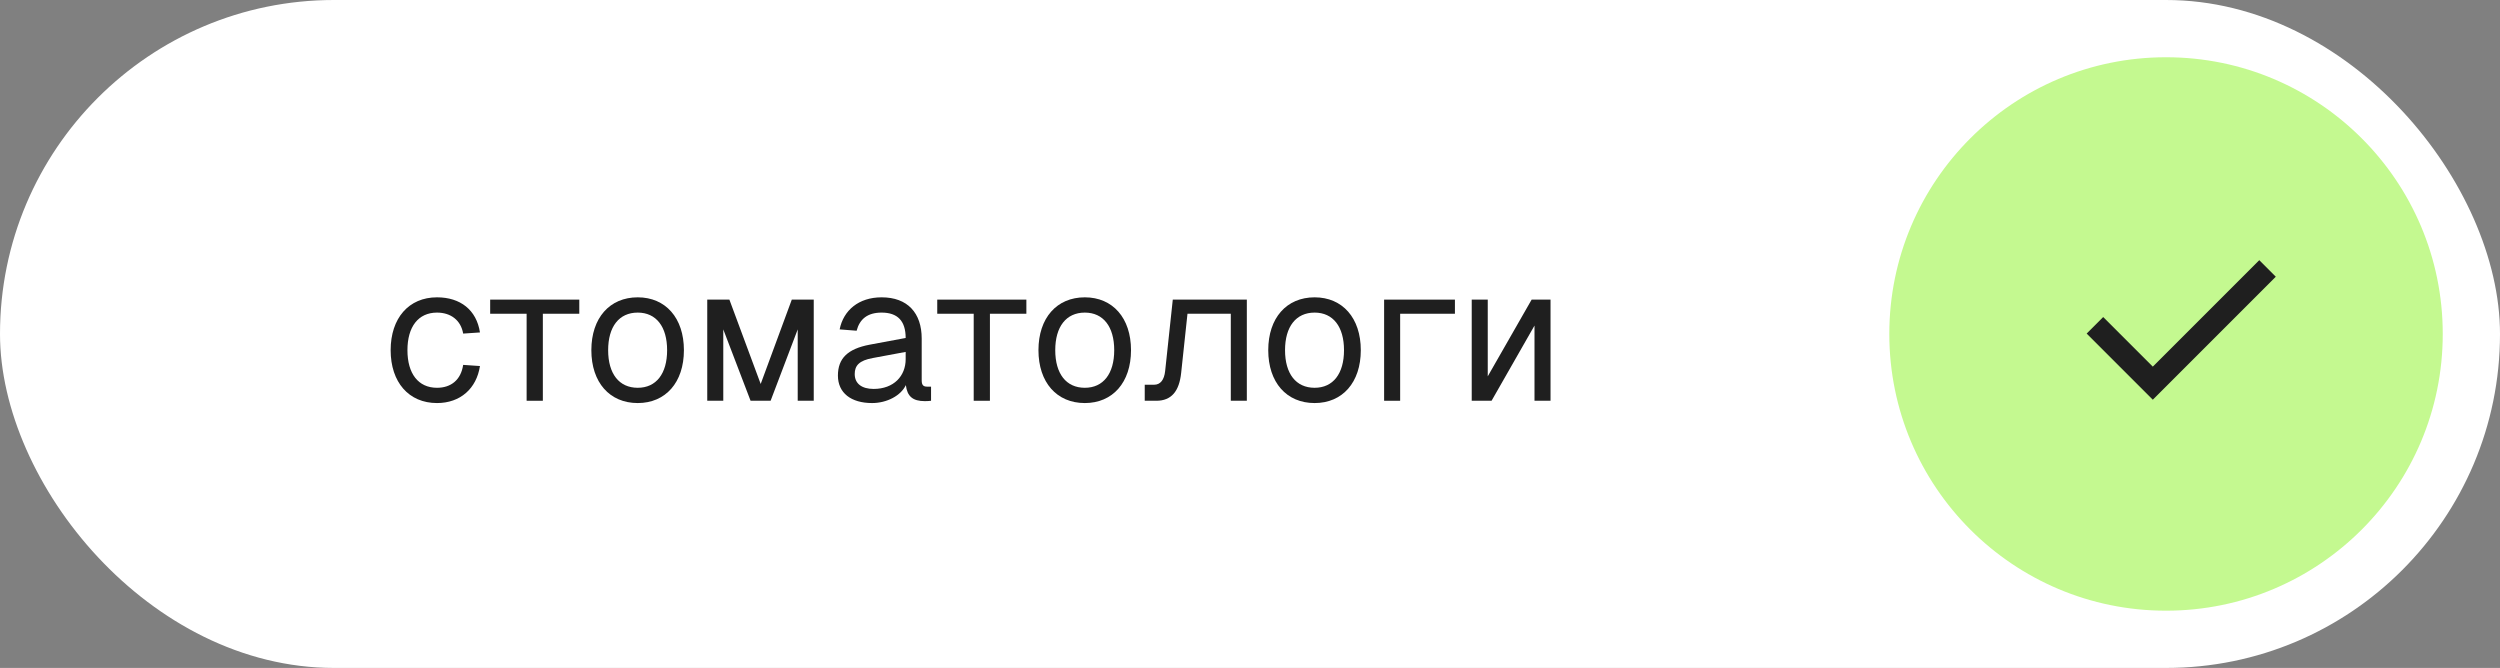 <?xml version="1.0" encoding="UTF-8"?> <svg xmlns="http://www.w3.org/2000/svg" width="131" height="35" viewBox="0 0 131 35" fill="none"><rect x="0" y="0" width="131" height="35" fill="#808080" stroke="none"/><rect width="131" height="35" rx="17.5" fill="white"></rect><path d="M99 17.5C99 9.492 105.492 3 113.5 3V3C121.508 3 128 9.492 128 17.5V17.5C128 25.508 121.508 32 113.5 32V32C105.492 32 99 25.508 99 17.5V17.5Z" fill="#C4F990"></path><mask id="mask0_188_2063" style="mask-type:alpha" maskUnits="userSpaceOnUse" x="107" y="10" width="15" height="15"><path d="M107 10H121.594V24.594H107V10Z" fill="#D9D9D9"></path></mask><g mask="url(#mask0_188_2063)"><path d="M112.807 20.945L109.341 17.479L110.207 16.613L112.807 19.212L118.386 13.633L119.252 14.5L112.807 20.945Z" fill="#1F1F1F"></path></g><path d="M77.118 21V15.7H77.958V19.72L80.258 15.7H81.248V21H80.408V17.06L78.158 21H77.118Z" fill="#1F1F1F"></path><path d="M72.528 21V15.7H76.238V16.44H73.368V21H72.528Z" fill="#1F1F1F"></path><path d="M68.886 21.12C67.416 21.12 66.456 20.04 66.456 18.35C66.456 16.66 67.416 15.58 68.886 15.58C70.346 15.58 71.306 16.66 71.306 18.35C71.306 20.04 70.346 21.12 68.886 21.12ZM68.886 20.32C69.856 20.32 70.426 19.58 70.426 18.35C70.426 17.12 69.856 16.38 68.886 16.38C67.906 16.38 67.336 17.12 67.336 18.35C67.336 19.58 67.906 20.32 68.886 20.32Z" fill="#1F1F1F"></path><path d="M59.984 21V20.16H60.474C60.804 20.16 61.004 19.91 61.054 19.44L61.454 15.7H65.334V21H64.494V16.44H62.224L61.894 19.53C61.794 20.51 61.374 21 60.594 21H59.984Z" fill="#1F1F1F"></path><path d="M56.845 21.12C55.375 21.12 54.415 20.04 54.415 18.35C54.415 16.66 55.375 15.58 56.845 15.58C58.305 15.58 59.265 16.66 59.265 18.35C59.265 20.04 58.305 21.12 56.845 21.12ZM56.845 20.32C57.815 20.32 58.385 19.58 58.385 18.35C58.385 17.12 57.815 16.38 56.845 16.38C55.865 16.38 55.295 17.12 55.295 18.35C55.295 19.58 55.865 20.32 56.845 20.32Z" fill="#1F1F1F"></path><path d="M51.022 21V16.44H49.112V15.7H53.782V16.44H51.872V21H51.022Z" fill="#1F1F1F"></path><path d="M45.697 21.12C44.597 21.12 43.907 20.59 43.907 19.68C43.907 18.78 44.417 18.28 45.577 18.06L47.457 17.71C47.457 16.82 47.037 16.38 46.197 16.38C45.457 16.38 45.047 16.72 44.887 17.33L43.997 17.26C44.197 16.26 44.997 15.58 46.197 15.58C47.557 15.58 48.297 16.4 48.297 17.74V19.93C48.297 20.17 48.377 20.26 48.577 20.26H48.787V21C48.727 21.01 48.597 21.02 48.467 21.02C47.827 21.02 47.537 20.77 47.467 20.18C47.207 20.73 46.477 21.12 45.697 21.12ZM45.777 20.38C46.837 20.38 47.457 19.7 47.457 18.82V18.44L45.737 18.76C45.017 18.89 44.787 19.16 44.787 19.6C44.787 20.1 45.157 20.38 45.777 20.38Z" fill="#1F1F1F"></path><path d="M37.06 21V15.7H38.22L39.86 20.12L41.49 15.7H42.64V21H41.8V17.26L40.38 21H39.33L37.9 17.26V21H37.06Z" fill="#1F1F1F"></path><path d="M33.417 21.12C31.947 21.12 30.987 20.04 30.987 18.35C30.987 16.66 31.947 15.58 33.417 15.58C34.877 15.58 35.837 16.66 35.837 18.35C35.837 20.04 34.877 21.12 33.417 21.12ZM33.417 20.32C34.387 20.32 34.957 19.58 34.957 18.35C34.957 17.12 34.387 16.38 33.417 16.38C32.437 16.38 31.867 17.12 31.867 18.35C31.867 19.58 32.437 20.32 33.417 20.32Z" fill="#1F1F1F"></path><path d="M27.595 21V16.44H25.685V15.7H30.355V16.44H28.445V21H27.595Z" fill="#1F1F1F"></path><path d="M22.9 21.12C21.42 21.12 20.47 20.03 20.47 18.35C20.47 16.67 21.42 15.58 22.9 15.58C24.12 15.58 24.97 16.24 25.15 17.42L24.27 17.48C24.15 16.78 23.62 16.38 22.9 16.38C21.92 16.38 21.35 17.12 21.35 18.35C21.35 19.58 21.92 20.32 22.9 20.32C23.62 20.32 24.15 19.92 24.27 19.12L25.15 19.18C24.97 20.36 24.12 21.12 22.9 21.12Z" fill="#1F1F1F"></path></svg> 